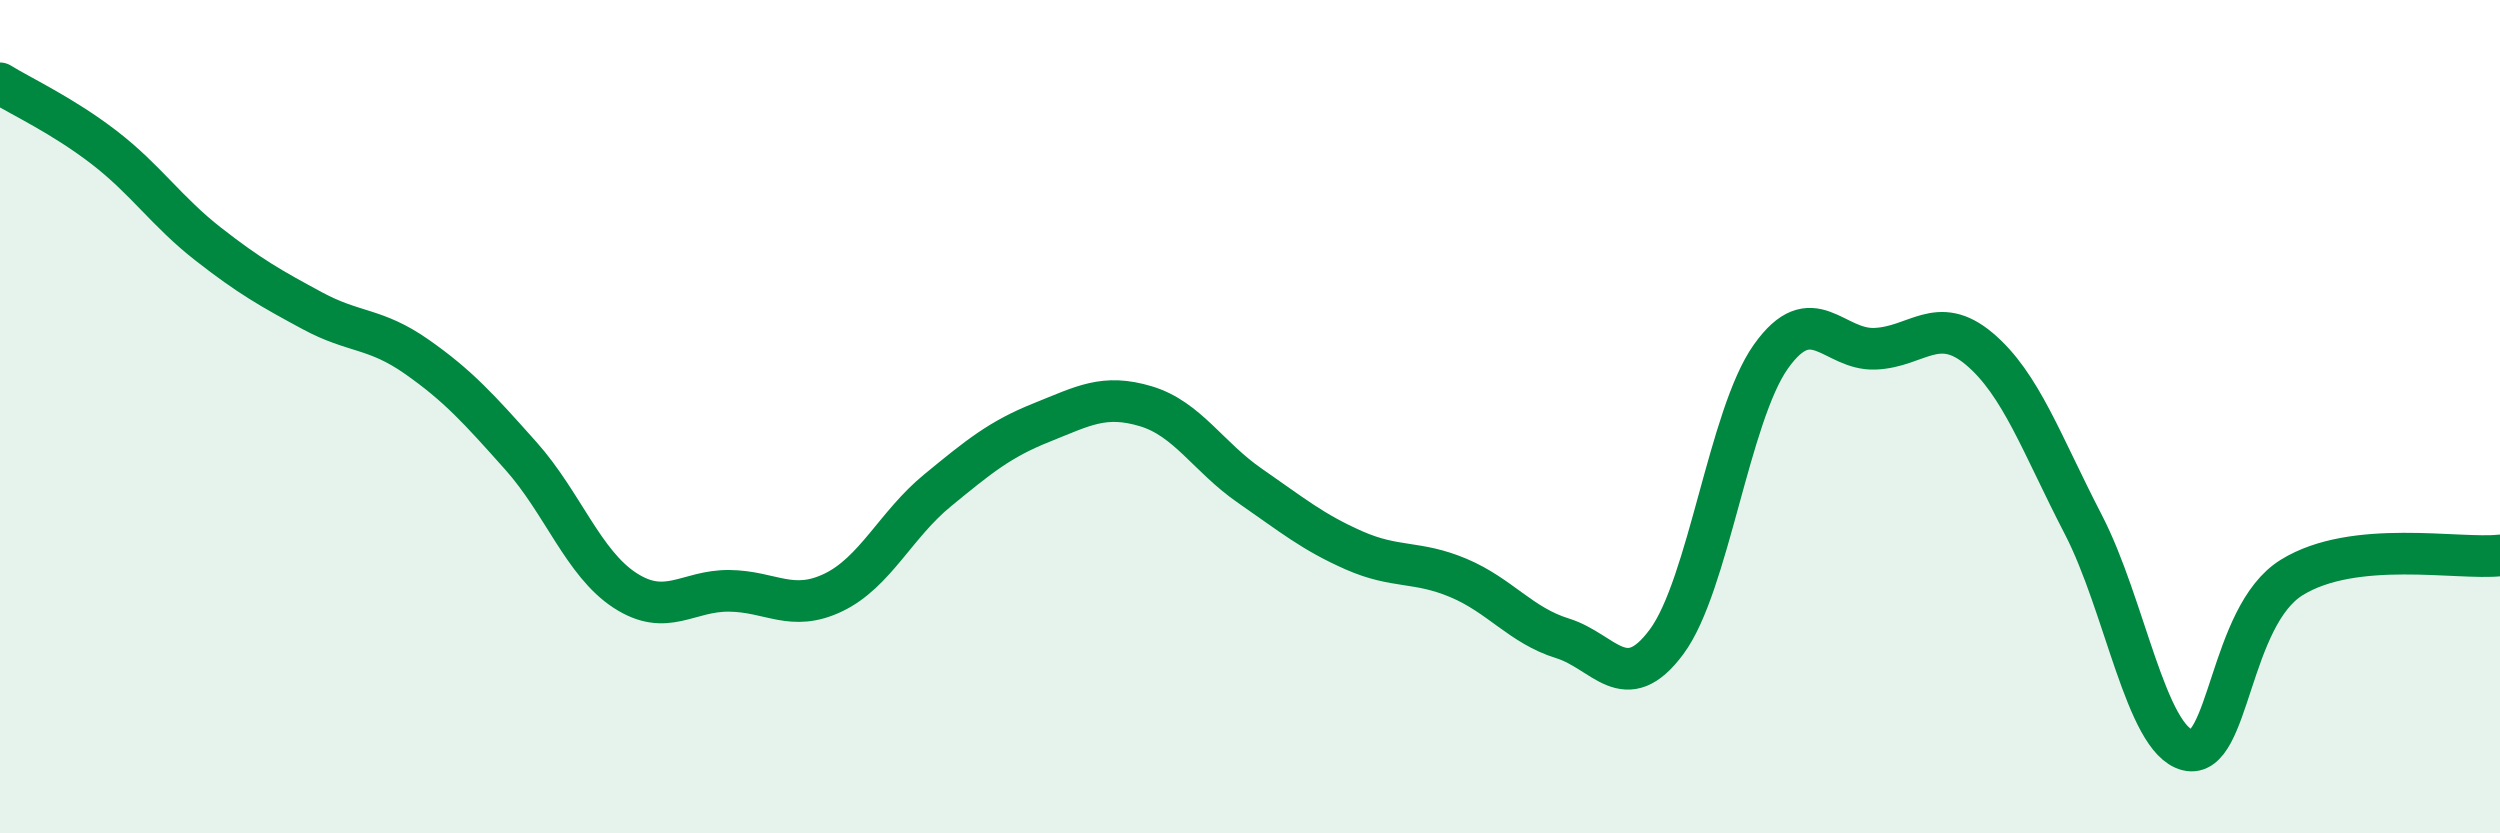 
    <svg width="60" height="20" viewBox="0 0 60 20" xmlns="http://www.w3.org/2000/svg">
      <path
        d="M 0,2 C 0.5,2.31 1.5,2.77 2.5,3.54 C 3.5,4.31 4,5.08 5,5.86 C 6,6.64 6.5,6.92 7.5,7.46 C 8.5,8 9,7.86 10,8.56 C 11,9.26 11.5,9.82 12.5,10.94 C 13.5,12.06 14,13.52 15,14.17 C 16,14.82 16.5,14.17 17.5,14.18 C 18.5,14.19 19,14.7 20,14.22 C 21,13.74 21.5,12.59 22.5,11.77 C 23.5,10.95 24,10.54 25,10.14 C 26,9.74 26.5,9.45 27.5,9.75 C 28.5,10.05 29,10.97 30,11.66 C 31,12.35 31.5,12.77 32.5,13.21 C 33.5,13.65 34,13.45 35,13.87 C 36,14.29 36.5,15.01 37.5,15.32 C 38.5,15.63 39,16.75 40,15.4 C 41,14.05 41.5,9.97 42.5,8.56 C 43.5,7.15 44,8.41 45,8.37 C 46,8.33 46.5,7.53 47.5,8.37 C 48.5,9.21 49,10.66 50,12.59 C 51,14.52 51.5,17.75 52.5,18 C 53.5,18.25 53.5,14.79 55,13.86 C 56.5,12.93 59,13.44 60,13.33L60 20L0 20Z"
        fill="#008740"
        opacity="0.1"
        stroke-linecap="round"
        stroke-linejoin="round"
      />
      <path
        d="M 0,2 C 0.5,2.31 1.5,2.77 2.5,3.54 C 3.5,4.31 4,5.08 5,5.86 C 6,6.64 6.5,6.92 7.5,7.46 C 8.5,8 9,7.86 10,8.56 C 11,9.26 11.5,9.82 12.5,10.94 C 13.5,12.06 14,13.52 15,14.17 C 16,14.82 16.5,14.17 17.5,14.18 C 18.5,14.19 19,14.7 20,14.22 C 21,13.74 21.5,12.59 22.5,11.77 C 23.5,10.95 24,10.54 25,10.14 C 26,9.74 26.5,9.45 27.5,9.75 C 28.5,10.05 29,10.97 30,11.66 C 31,12.35 31.5,12.77 32.5,13.21 C 33.5,13.65 34,13.45 35,13.87 C 36,14.29 36.5,15.01 37.5,15.32 C 38.5,15.63 39,16.75 40,15.4 C 41,14.05 41.5,9.97 42.5,8.56 C 43.5,7.15 44,8.41 45,8.37 C 46,8.33 46.5,7.53 47.5,8.37 C 48.5,9.21 49,10.66 50,12.59 C 51,14.52 51.5,17.75 52.5,18 C 53.5,18.25 53.5,14.79 55,13.86 C 56.5,12.93 59,13.44 60,13.33"
        stroke="#008740"
        stroke-width="1"
        fill="none"
        stroke-linecap="round"
        stroke-linejoin="round"
      />
    </svg>
  